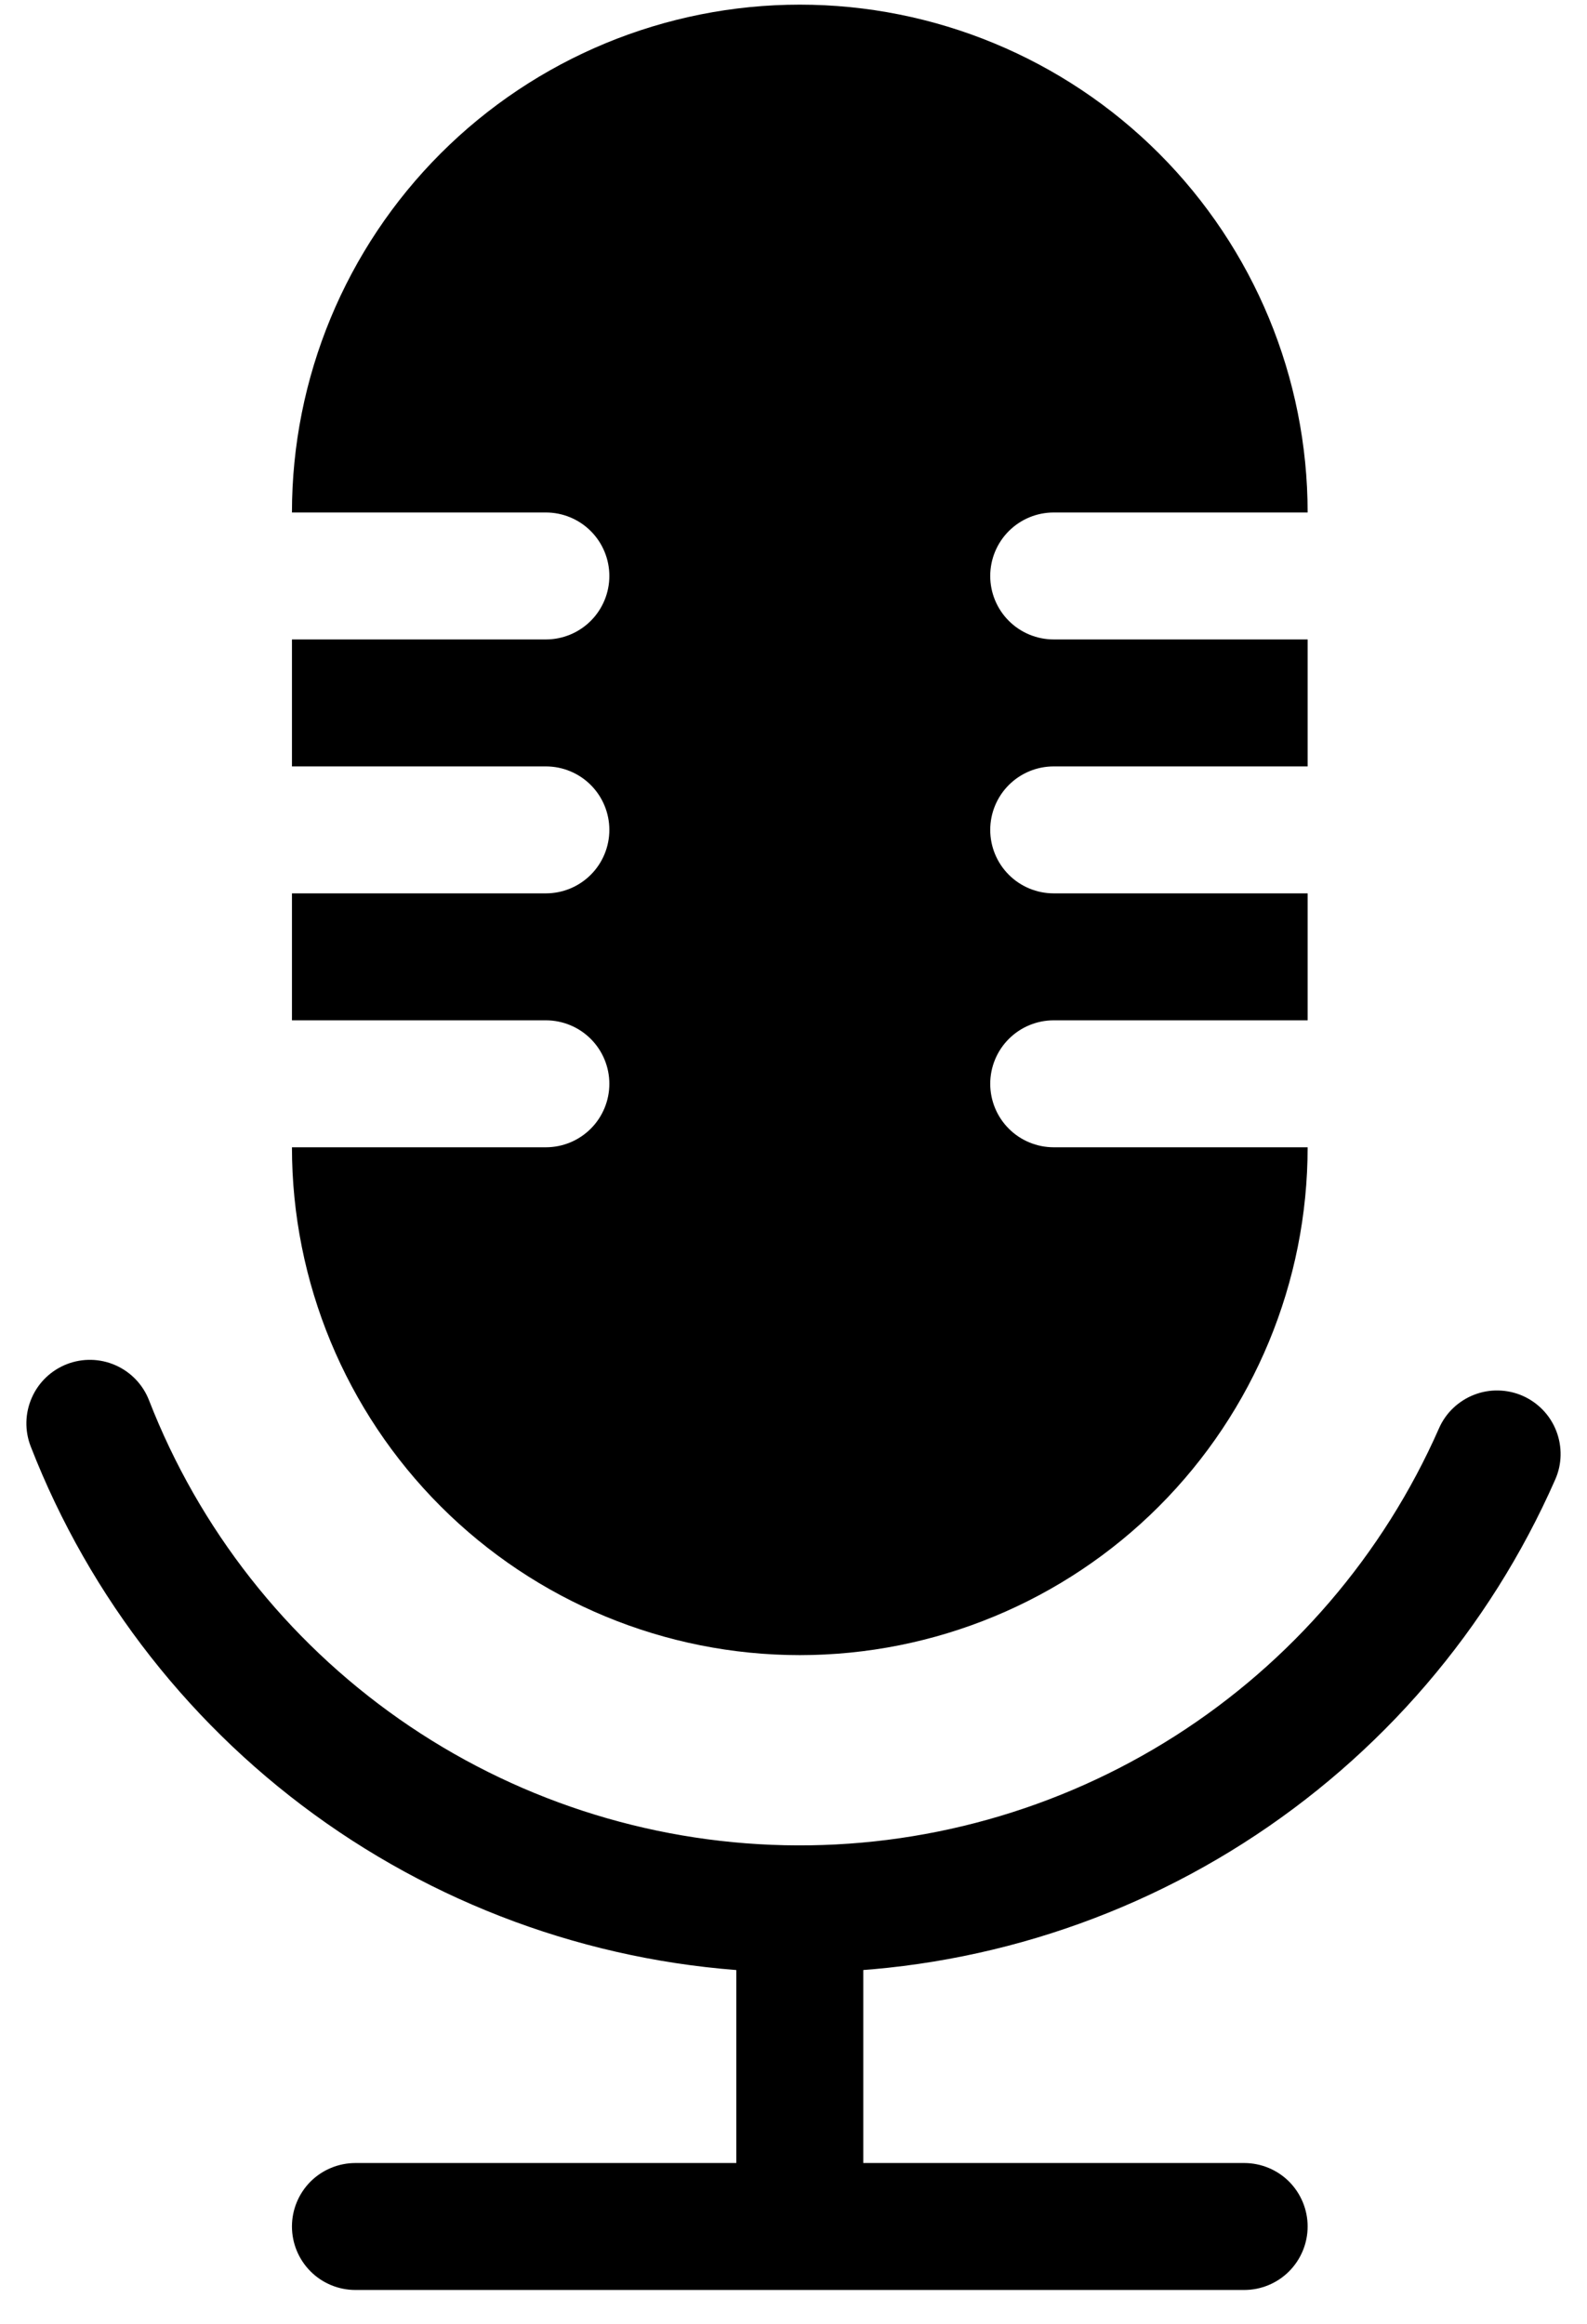 <svg width="28" height="41" viewBox="0 0 28 41" fill="none" xmlns="http://www.w3.org/2000/svg">
<path d="M14.111 0.082C11.735 0.082 9.456 1.026 7.776 2.706C6.095 4.387 5.151 6.666 5.151 9.042H9.631C9.928 9.042 10.213 9.16 10.423 9.37C10.633 9.58 10.751 9.865 10.751 10.162C10.751 10.459 10.633 10.744 10.423 10.954C10.213 11.164 9.928 11.282 9.631 11.282H5.151V13.522H9.631C9.928 13.522 10.213 13.64 10.423 13.85C10.633 14.06 10.751 14.345 10.751 14.642C10.751 14.939 10.633 15.224 10.423 15.434C10.213 15.644 9.928 15.762 9.631 15.762H5.151V18.002H9.631C9.928 18.002 10.213 18.12 10.423 18.33C10.633 18.54 10.751 18.825 10.751 19.122C10.751 19.419 10.633 19.704 10.423 19.914C10.213 20.124 9.928 20.242 9.631 20.242H5.151C5.151 22.618 6.095 24.897 7.776 26.578C9.456 28.258 11.735 29.202 14.111 29.202C16.488 29.202 18.767 28.258 20.447 26.578C22.127 24.897 23.071 22.618 23.071 20.242H18.591C18.294 20.242 18.009 20.124 17.799 19.914C17.589 19.704 17.471 19.419 17.471 19.122C17.471 18.825 17.589 18.54 17.799 18.33C18.009 18.12 18.294 18.002 18.591 18.002H23.071V15.762H18.591C18.294 15.762 18.009 15.644 17.799 15.434C17.589 15.224 17.471 14.939 17.471 14.642C17.471 14.345 17.589 14.06 17.799 13.85C18.009 13.64 18.294 13.522 18.591 13.522H23.071V11.282H18.591C18.294 11.282 18.009 11.164 17.799 10.954C17.589 10.744 17.471 10.459 17.471 10.162C17.471 9.865 17.589 9.58 17.799 9.37C18.009 9.16 18.294 9.042 18.591 9.042H23.071C23.071 6.666 22.127 4.387 20.447 2.706C18.767 1.026 16.488 0.082 14.111 0.082Z" fill="black"/>
<path fill-rule="evenodd" clip-rule="evenodd" d="M12.991 38.163V32.562H15.231V38.163H12.991ZM5.151 39.282C5.151 38.986 5.269 38.701 5.479 38.49C5.689 38.281 5.974 38.163 6.271 38.163H21.951C22.248 38.163 22.533 38.281 22.743 38.49C22.953 38.701 23.071 38.986 23.071 39.282C23.071 39.58 22.953 39.864 22.743 40.075C22.533 40.285 22.248 40.403 21.951 40.403H6.271C5.974 40.403 5.689 40.285 5.479 40.075C5.269 39.864 5.151 39.58 5.151 39.282Z" fill="black"/>
<path fill-rule="evenodd" clip-rule="evenodd" d="M1.18 24.068C1.456 23.961 1.764 23.967 2.036 24.087C2.308 24.206 2.521 24.428 2.629 24.705C3.512 26.975 5.049 28.933 7.045 30.331C9.041 31.729 11.406 32.503 13.842 32.556C16.278 32.609 18.675 31.939 20.73 30.63C22.785 29.321 24.406 27.432 25.388 25.202C25.447 25.067 25.532 24.945 25.638 24.844C25.745 24.742 25.87 24.662 26.007 24.609C26.144 24.555 26.291 24.529 26.438 24.533C26.585 24.536 26.73 24.568 26.865 24.627C27 24.687 27.121 24.772 27.223 24.878C27.325 24.984 27.405 25.11 27.458 25.247C27.511 25.384 27.537 25.53 27.534 25.678C27.531 25.825 27.499 25.97 27.439 26.105C26.28 28.741 24.364 30.974 21.936 32.521C19.507 34.069 16.674 34.861 13.794 34.798C10.915 34.735 8.119 33.82 5.76 32.168C3.401 30.516 1.585 28.202 0.541 25.518C0.434 25.241 0.441 24.933 0.561 24.661C0.68 24.389 0.903 24.176 1.18 24.068Z" fill="black"/>
</svg>
